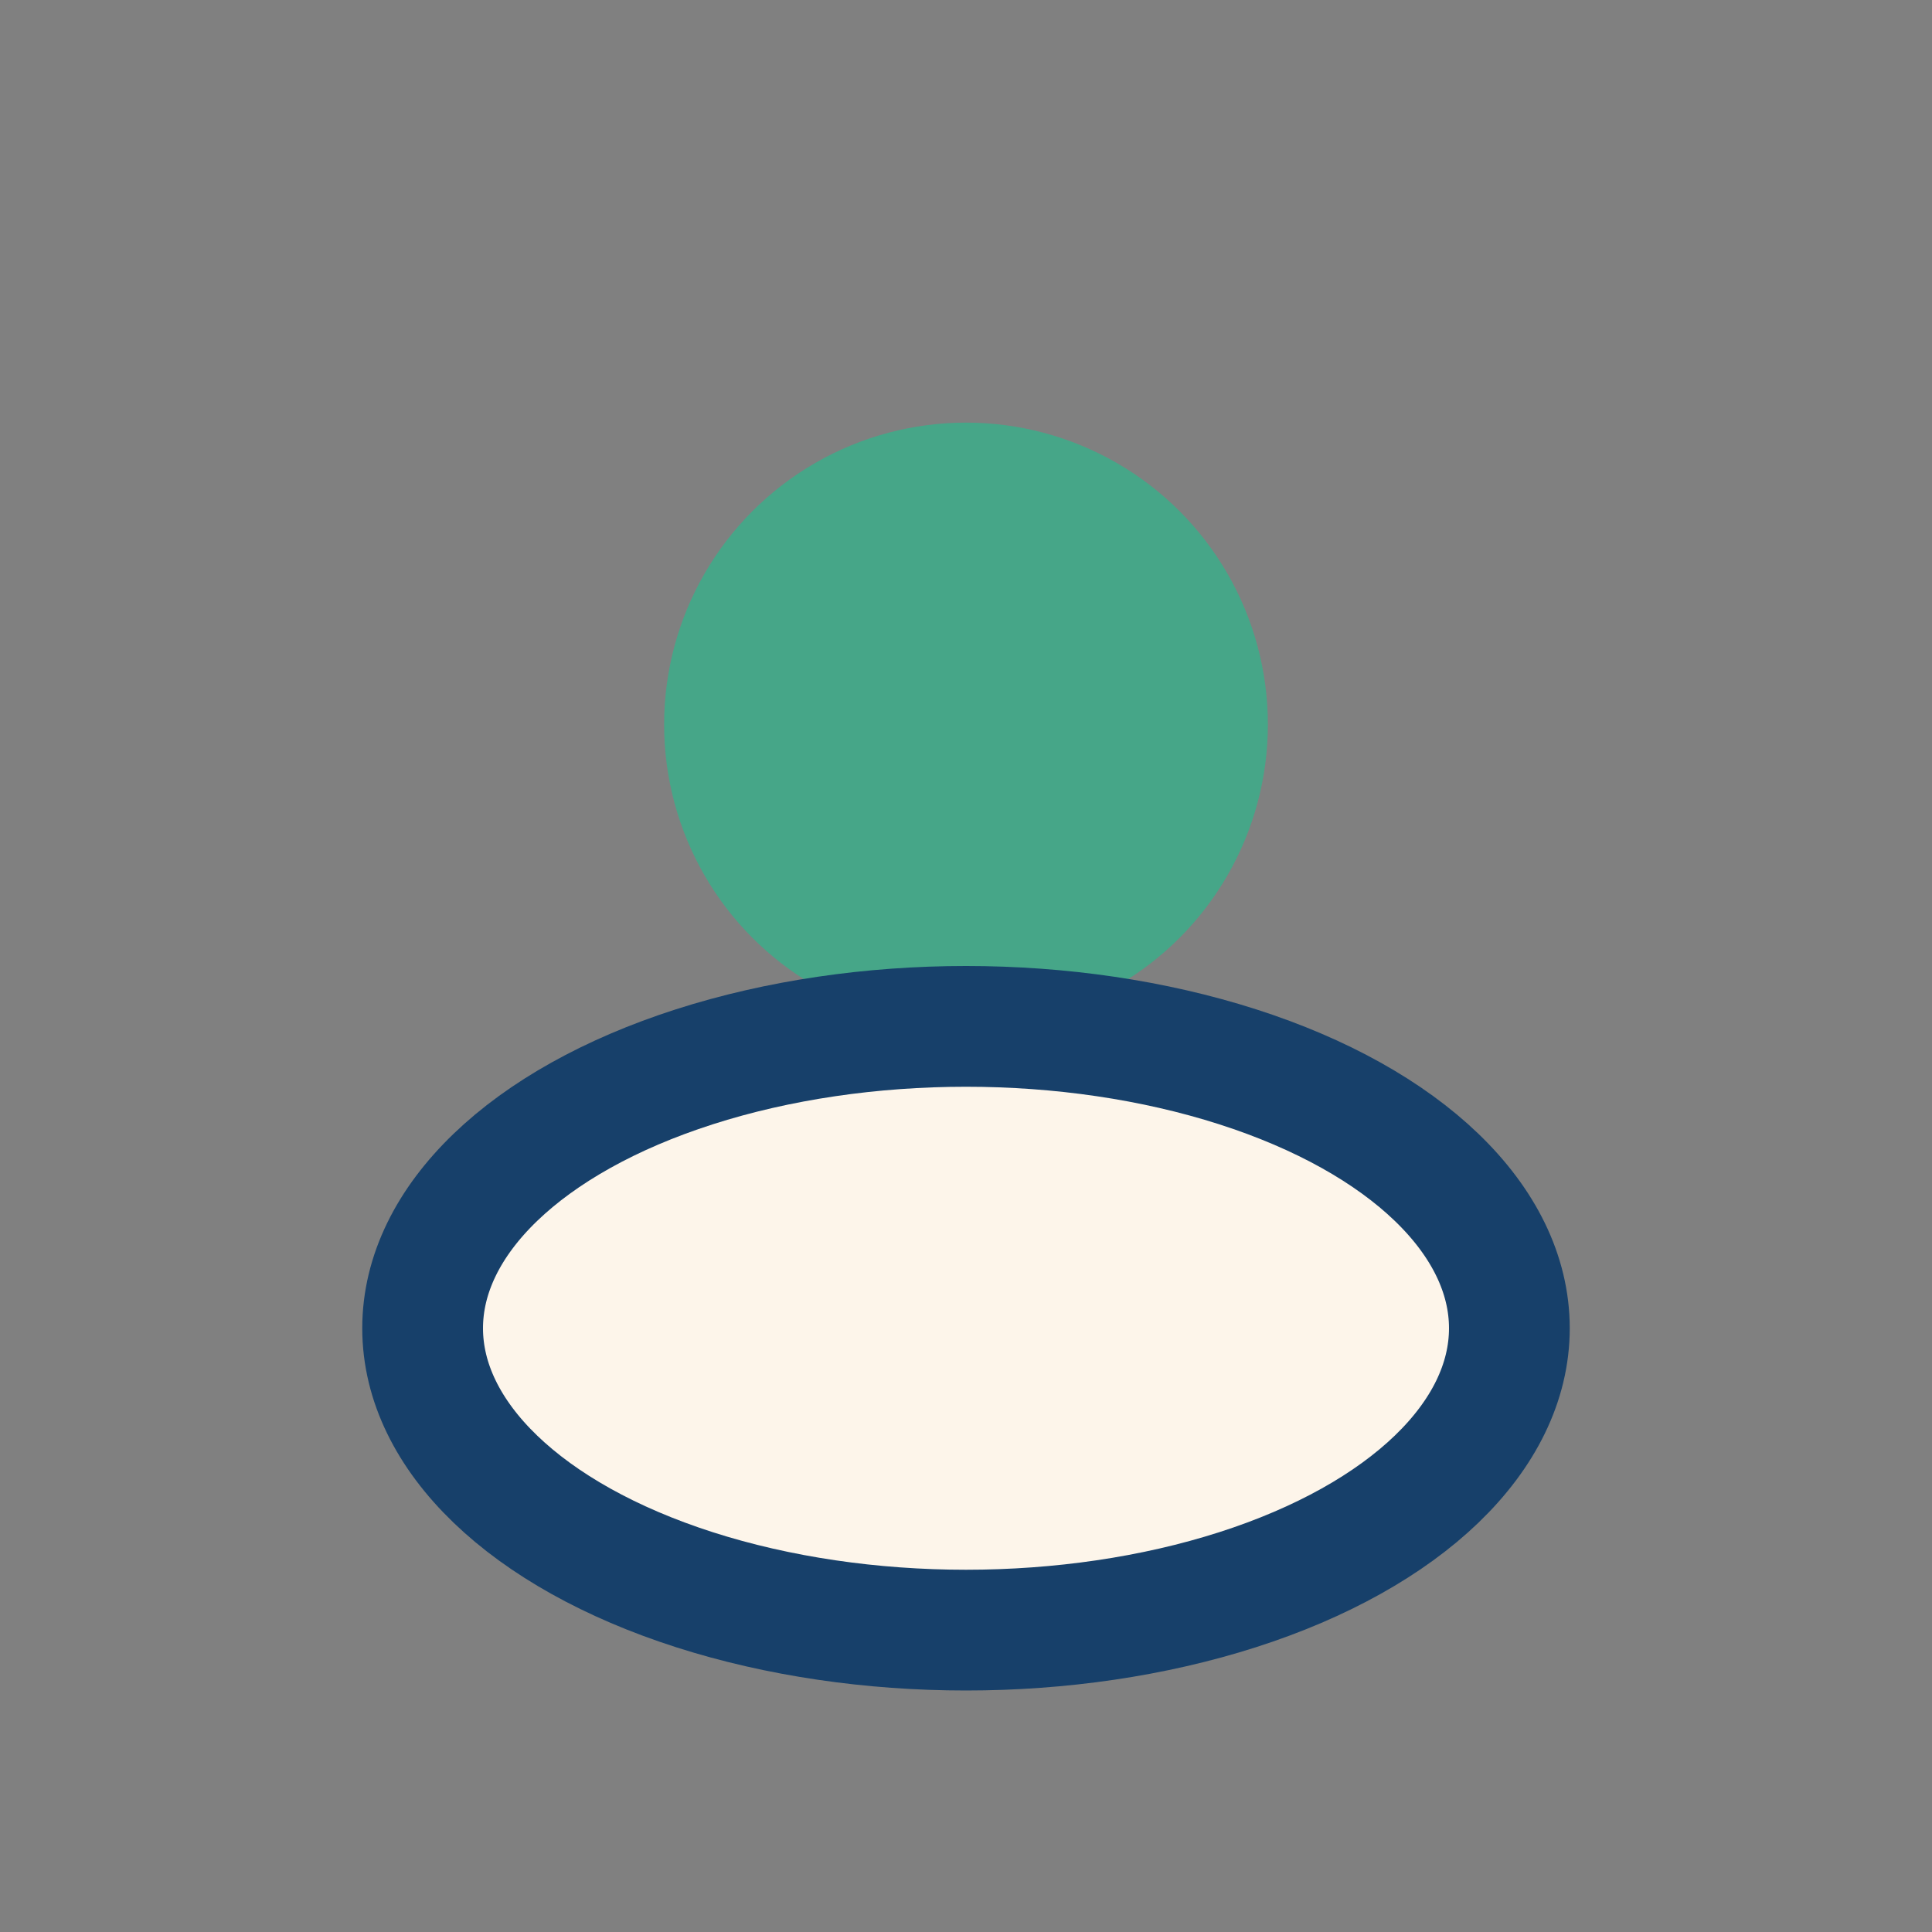 <?xml version="1.0" encoding="UTF-8"?>
<svg xmlns="http://www.w3.org/2000/svg" width="32" height="32" viewBox="0 0 32 32"><rect x="0" y="0" width="32" height="32" fill="#808080" stroke="none"/><circle cx="16" cy="12" r="5" fill="#46A688"/><ellipse cx="16" cy="22" rx="9" ry="5" fill="#FDF5EA" stroke="#17406A" stroke-width="2"/></svg>